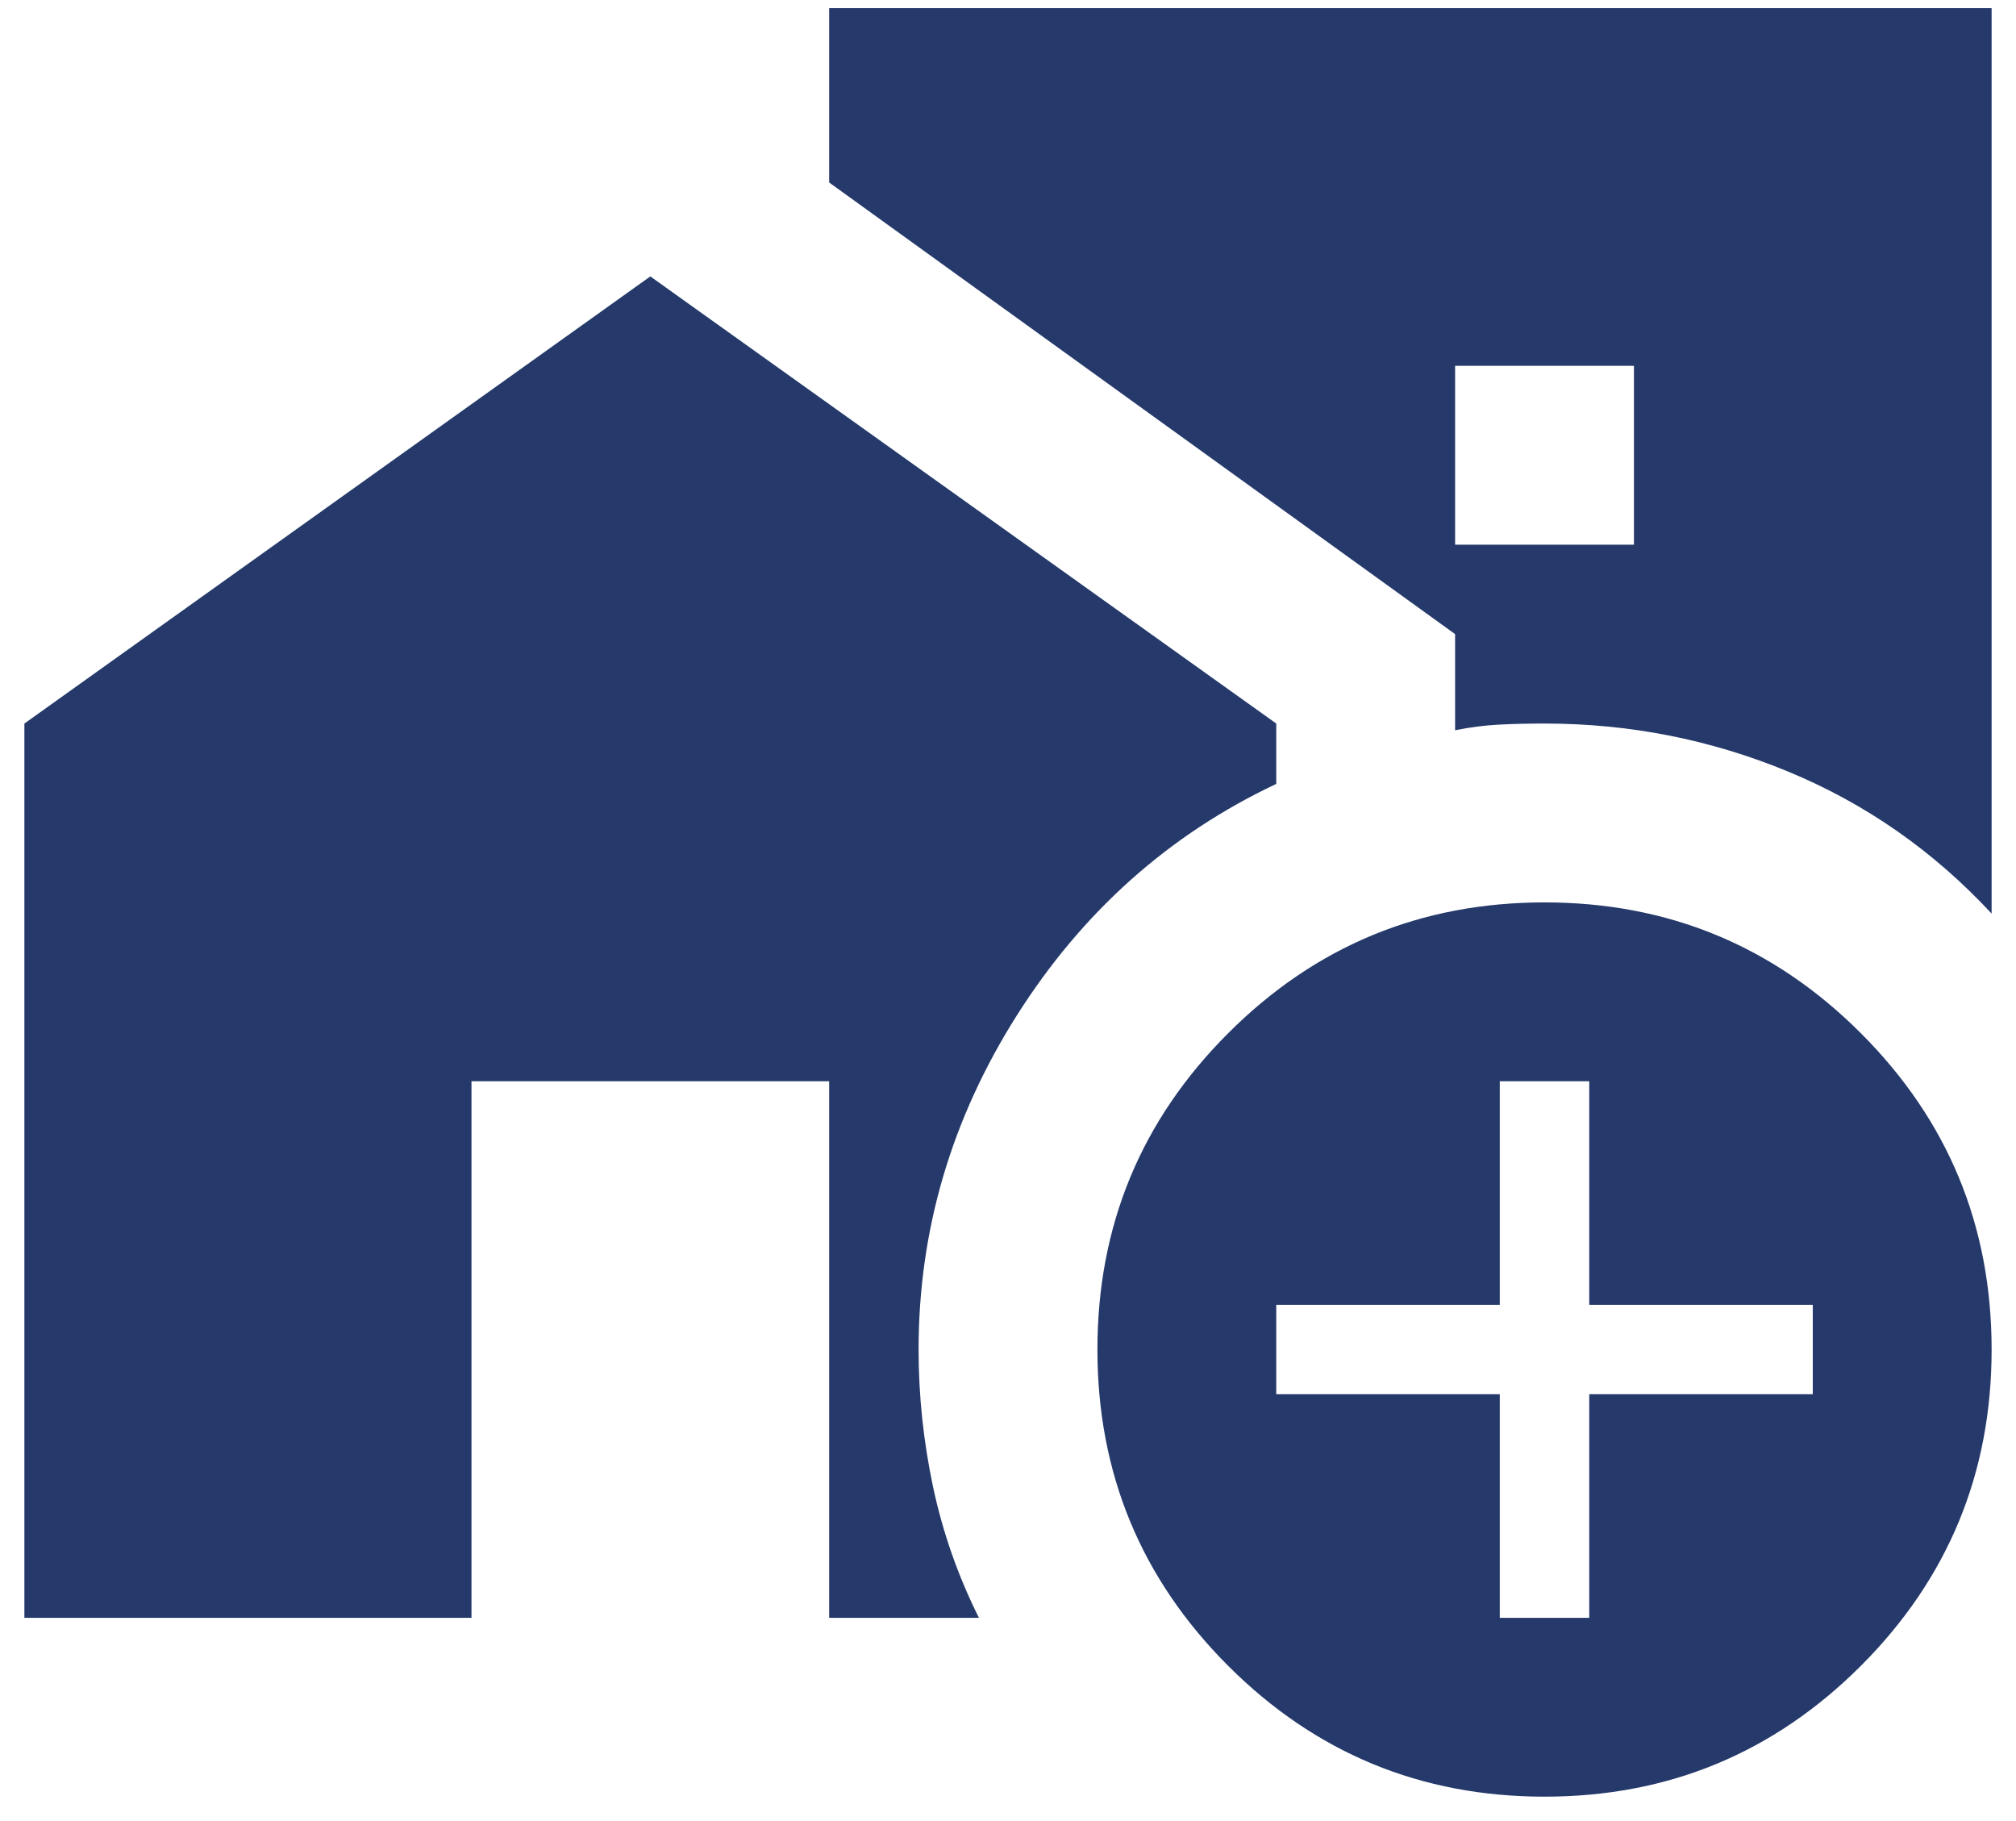 <svg width="31" height="28" viewBox="0 0 31 28" fill="none" xmlns="http://www.w3.org/2000/svg">
<path d="M22.375 8.375H25.125V5.625H22.375V8.375ZM23.75 27.625C21.848 27.625 20.227 26.954 18.886 25.614C17.545 24.273 16.875 22.652 16.875 20.75C16.875 18.848 17.545 17.226 18.886 15.886C20.227 14.545 21.848 13.875 23.75 13.875C25.652 13.875 27.273 14.545 28.614 15.886C29.955 17.226 30.625 18.848 30.625 20.75C30.625 22.652 29.955 24.273 28.614 25.614C27.273 26.954 25.652 27.625 23.75 27.625ZM23.062 24.875H24.438V21.437H27.875V20.062H24.438V16.625H23.062V20.062H19.625V21.437H23.062V24.875ZM30.625 14.047C29.731 13.084 28.689 12.357 27.497 11.864C26.305 11.371 25.056 11.125 23.75 11.125C23.498 11.125 23.263 11.13 23.045 11.142C22.828 11.153 22.604 11.182 22.375 11.228V9.75L12.75 2.806V0.125H30.625V14.047ZM0.375 24.875V11.125L10 4.25L19.625 11.125V12.053C17.975 12.832 16.646 14.018 15.637 15.611C14.629 17.203 14.125 18.916 14.125 20.75C14.125 21.46 14.2 22.165 14.348 22.864C14.497 23.563 14.732 24.233 15.053 24.875H12.75V16.625H7.25V24.875H0.375Z" fill="#25396B"/>
</svg>
